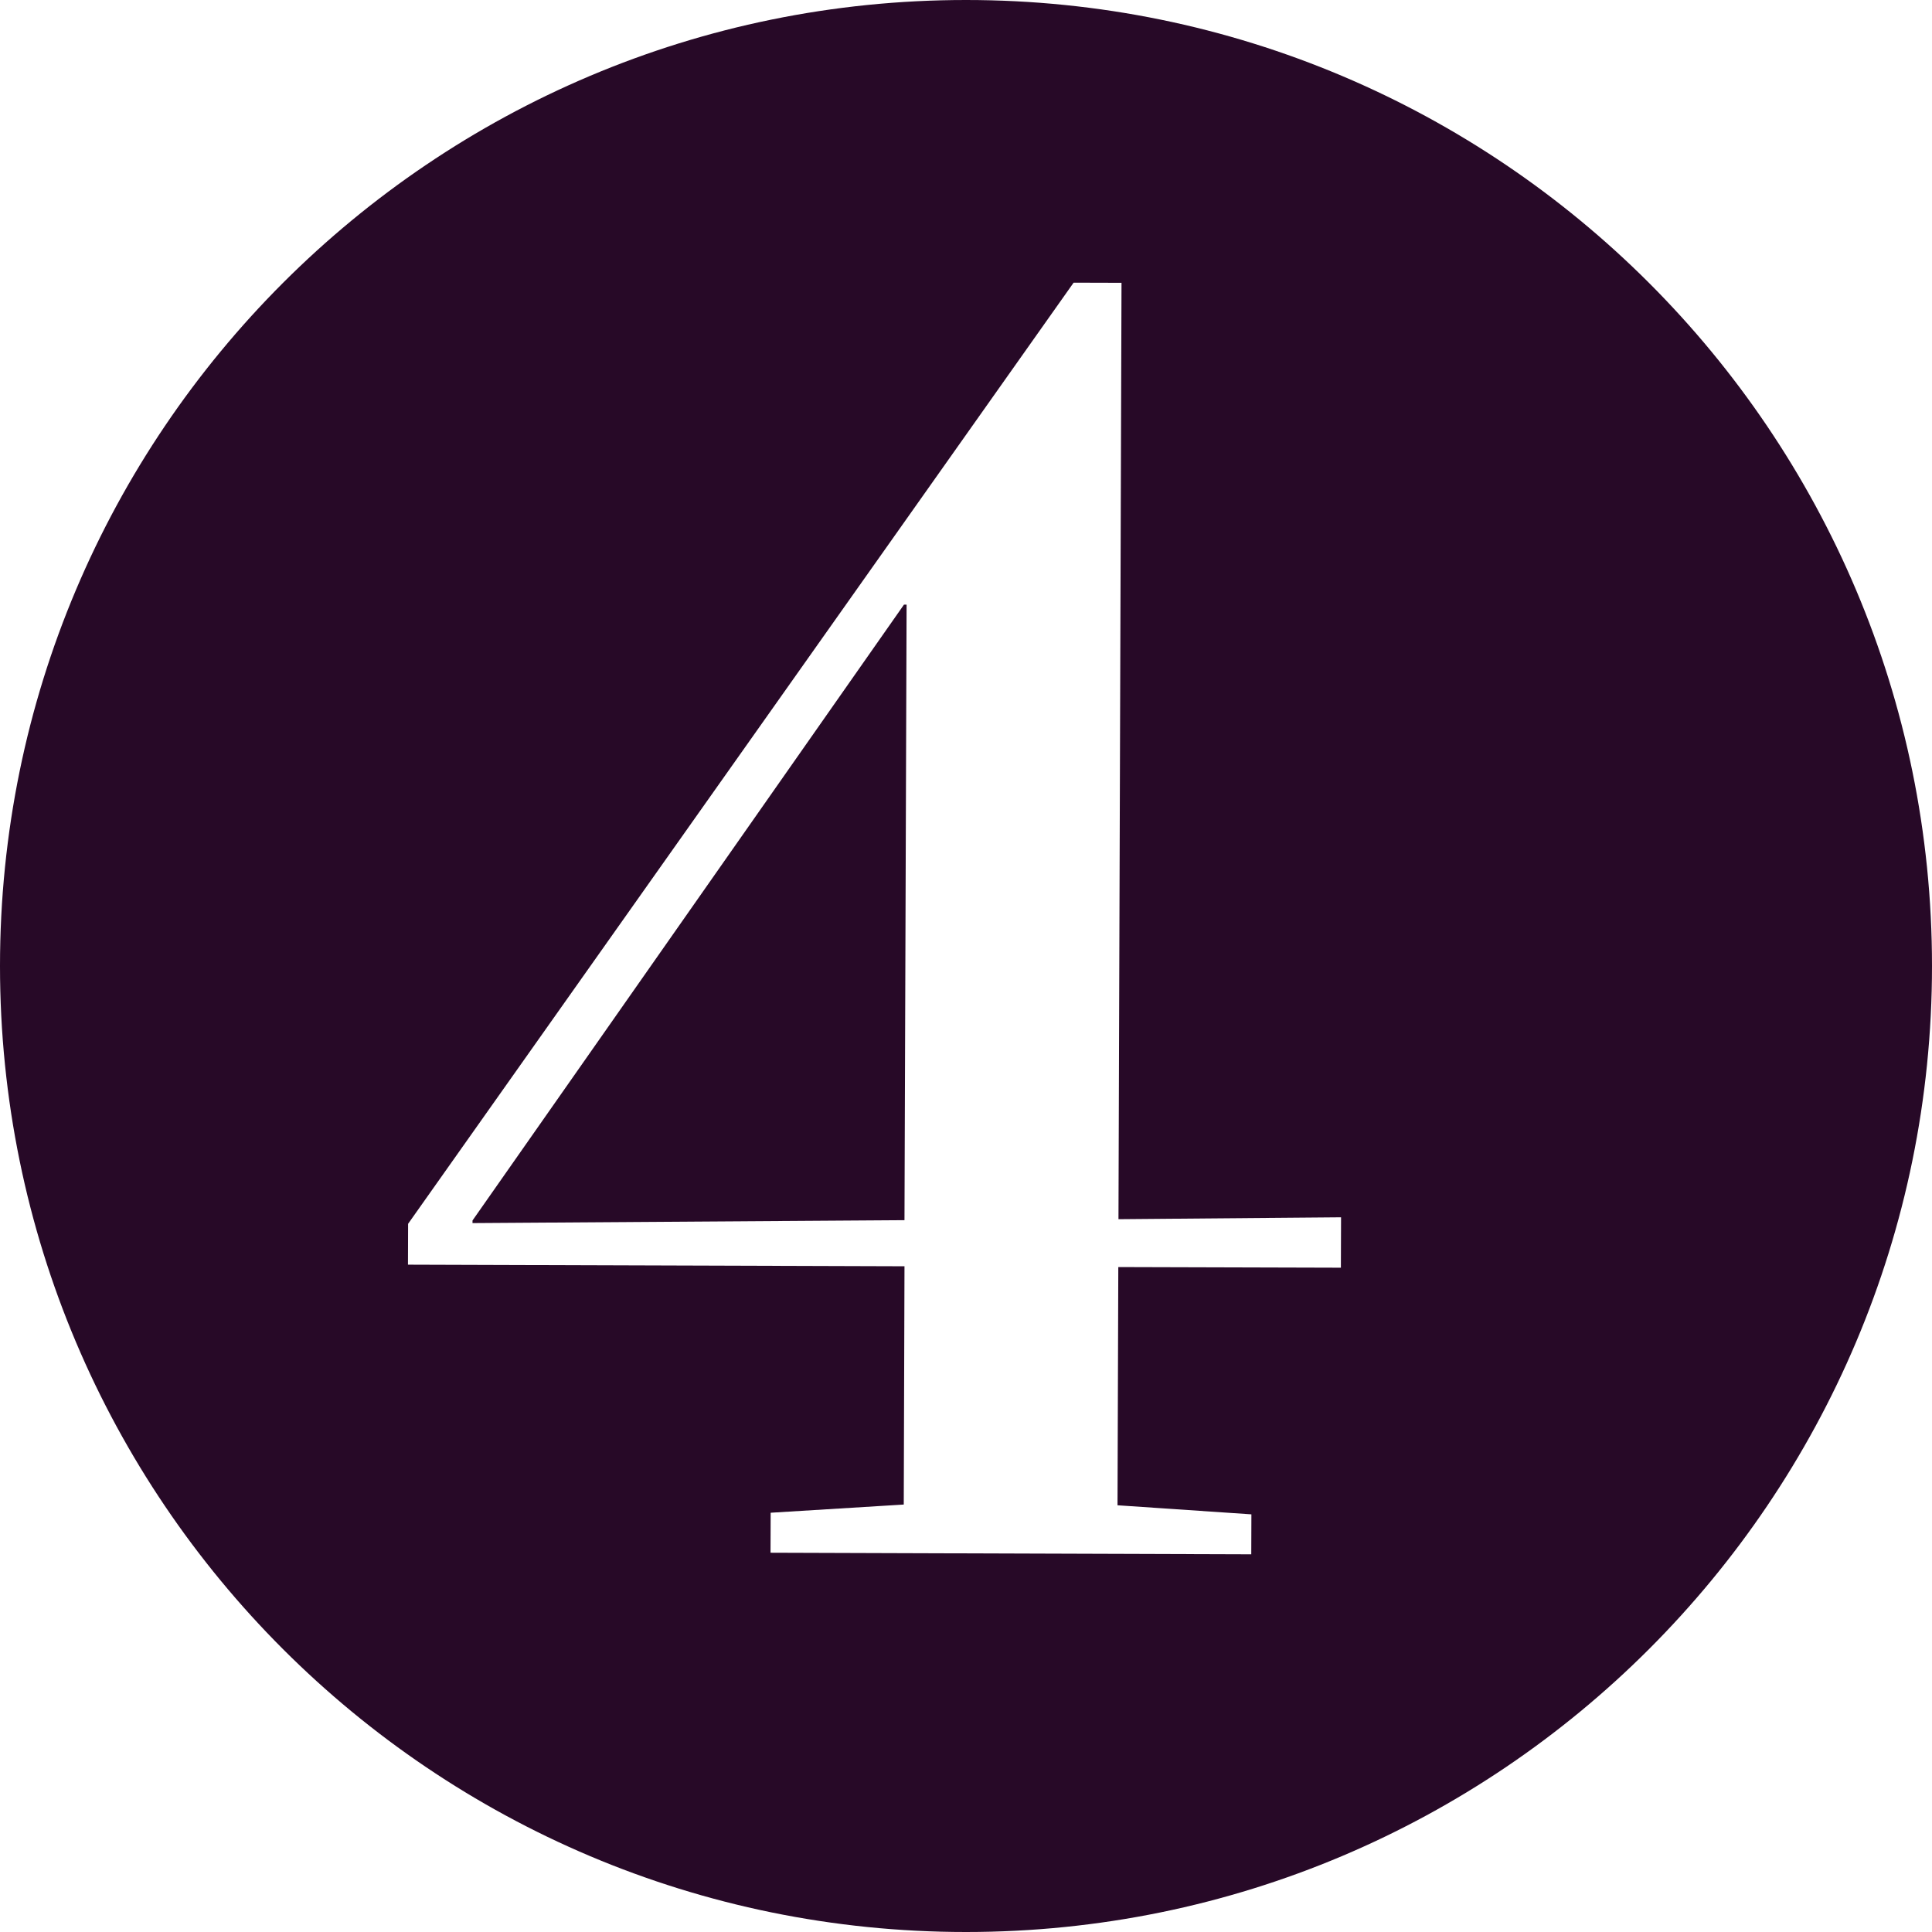 <?xml version="1.0" encoding="utf-8" standalone="no"?><!-- Generator: Adobe Illustrator 16.0.0, SVG Export Plug-In . SVG Version: 6.00 Build 0)  --><svg xmlns="http://www.w3.org/2000/svg" xmlns:xlink="http://www.w3.org/1999/xlink" enable-background="new 0 0 100 100" fill="#000000" height="100px" id="Layer_1" version="1.1" viewBox="0 0 100 100" width="100px" x="0px" xml:space="preserve" y="0px">
<g id="change1">
	<polygon fill="#270927" points="24.457,63.172 24.457,63.307 46.816,63.156 46.925,31.295 46.79,31.295  "/>
	<path d="M50,0C22.386,0,0,22.386,0,50c0,27.616,22.386,50,50,50c27.612,0,50-22.384,50-50C100,22.386,77.612,0,50,0   z M69.404,65.616l-11.521-0.033l-0.041,12.33l6.93,0.469l-0.007,2.069l-24.883-0.082l0.007-2.07l6.889-0.424l0.038-12.333   l-25.7-0.083l0.007-2.115L55.57,14.631l2.479,0.007l-0.157,48.467l11.521-0.098L69.404,65.616z" fill="#270927"/>
</g>
</svg>